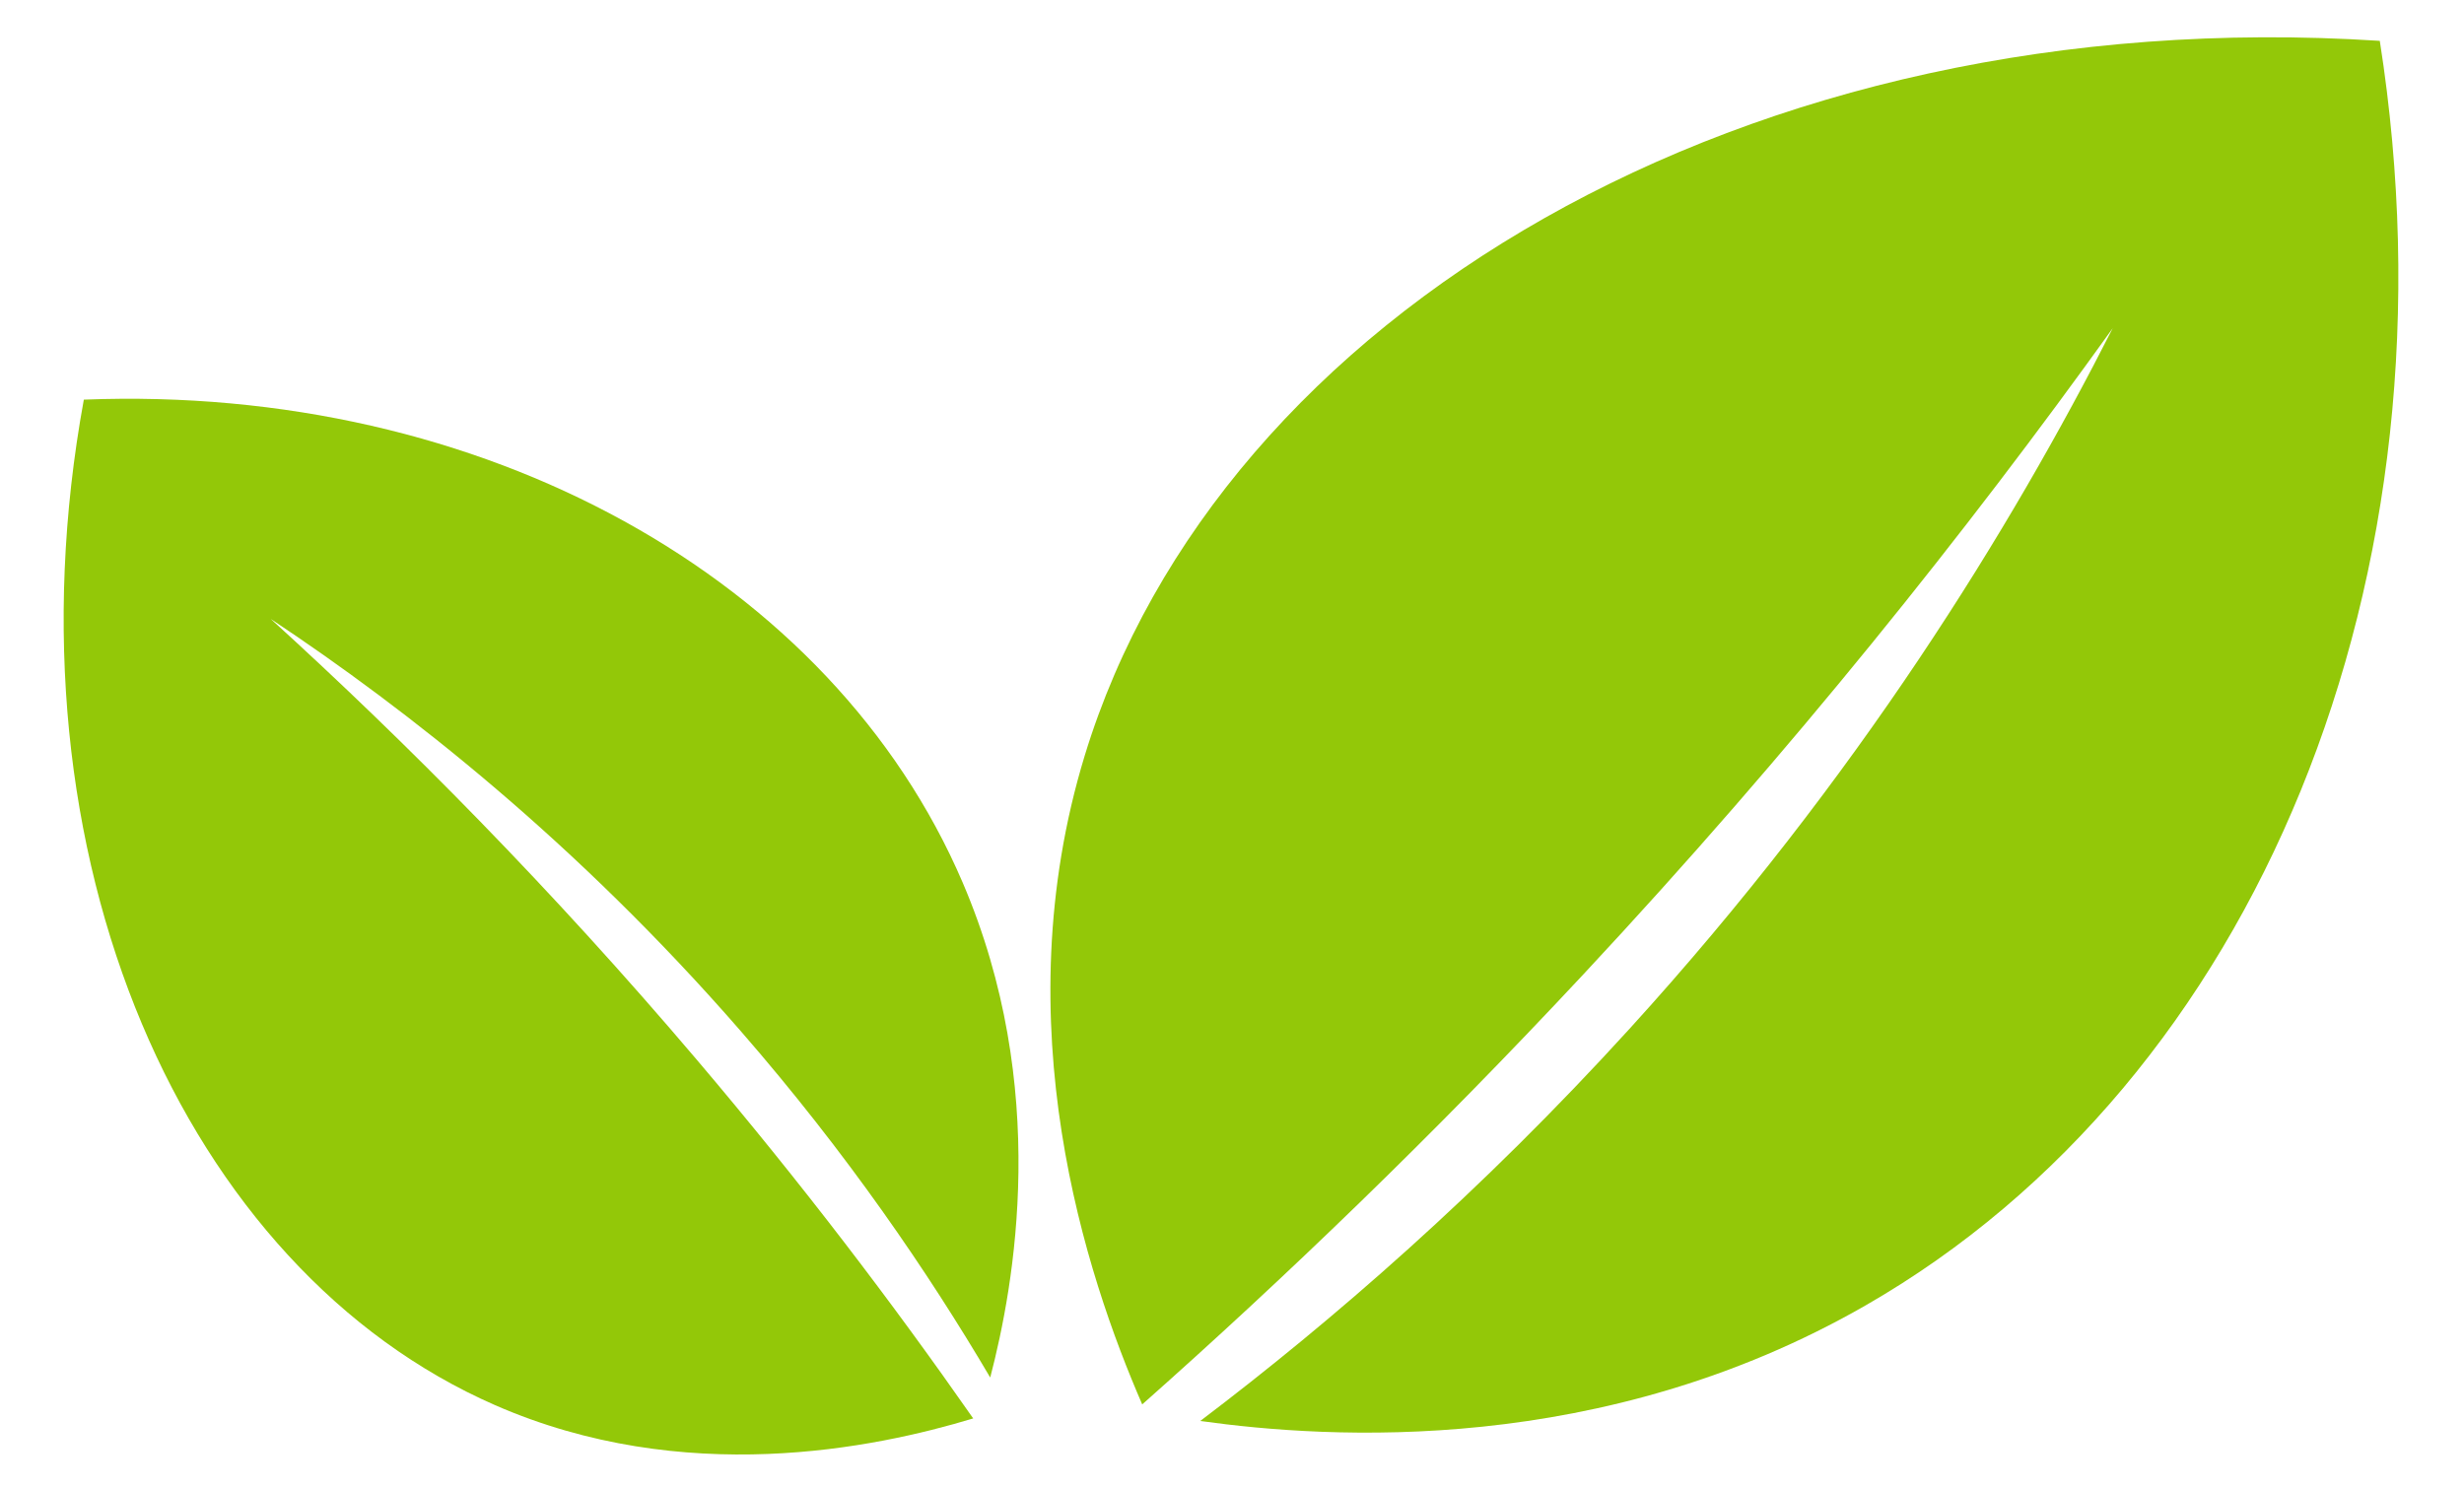 <?xml version="1.0" encoding="UTF-8" standalone="no"?><svg xmlns="http://www.w3.org/2000/svg" xmlns:xlink="http://www.w3.org/1999/xlink" fill="#000000" height="1225" preserveAspectRatio="xMidYMid meet" version="1" viewBox="-52.4 -30.7 2028.5 1225.0" width="2028.5" zoomAndPan="magnify"><g id="change1_1"><path d="M887.94,1125.68c-46.17-106.27-114.76-313.16-47.38-534.08C951.1,229.15,1384.82-30.74,1906.78,2.93 c69.31,442.18-101.5,856.43-423.34,1041.25c-216.79,124.5-441.37,110-547.73,95.15c108.9-82.54,231.14-188.59,353.34-322.85 c188.62-207.22,314.52-412.85,397.84-576.92c-119.71,166.97-263.56,347.35-435.43,531.65 C1127.45,904.2,1004.96,1021.94,887.94,1125.68z" fill="#93c808"/></g><g id="change1_2"><path d="M748.79,1137.23c-81.45,24.62-238.22,57.03-393.63-10.94C100.19,1014.77-52.43,676.24,16.61,298.36 c328.46-12.88,616.08,147.02,723.47,397.53c72.34,168.75,42.63,331.33,22.73,407.66c-50.93-86.47-117.87-184.68-205.4-285.26 C422.33,663.05,283.07,553.68,170.48,478.92c111.6,101.55,230.92,221.85,350.72,362.93C607.64,943.65,683.09,1043.03,748.79,1137.23 z" fill="#93c808"/></g></svg>